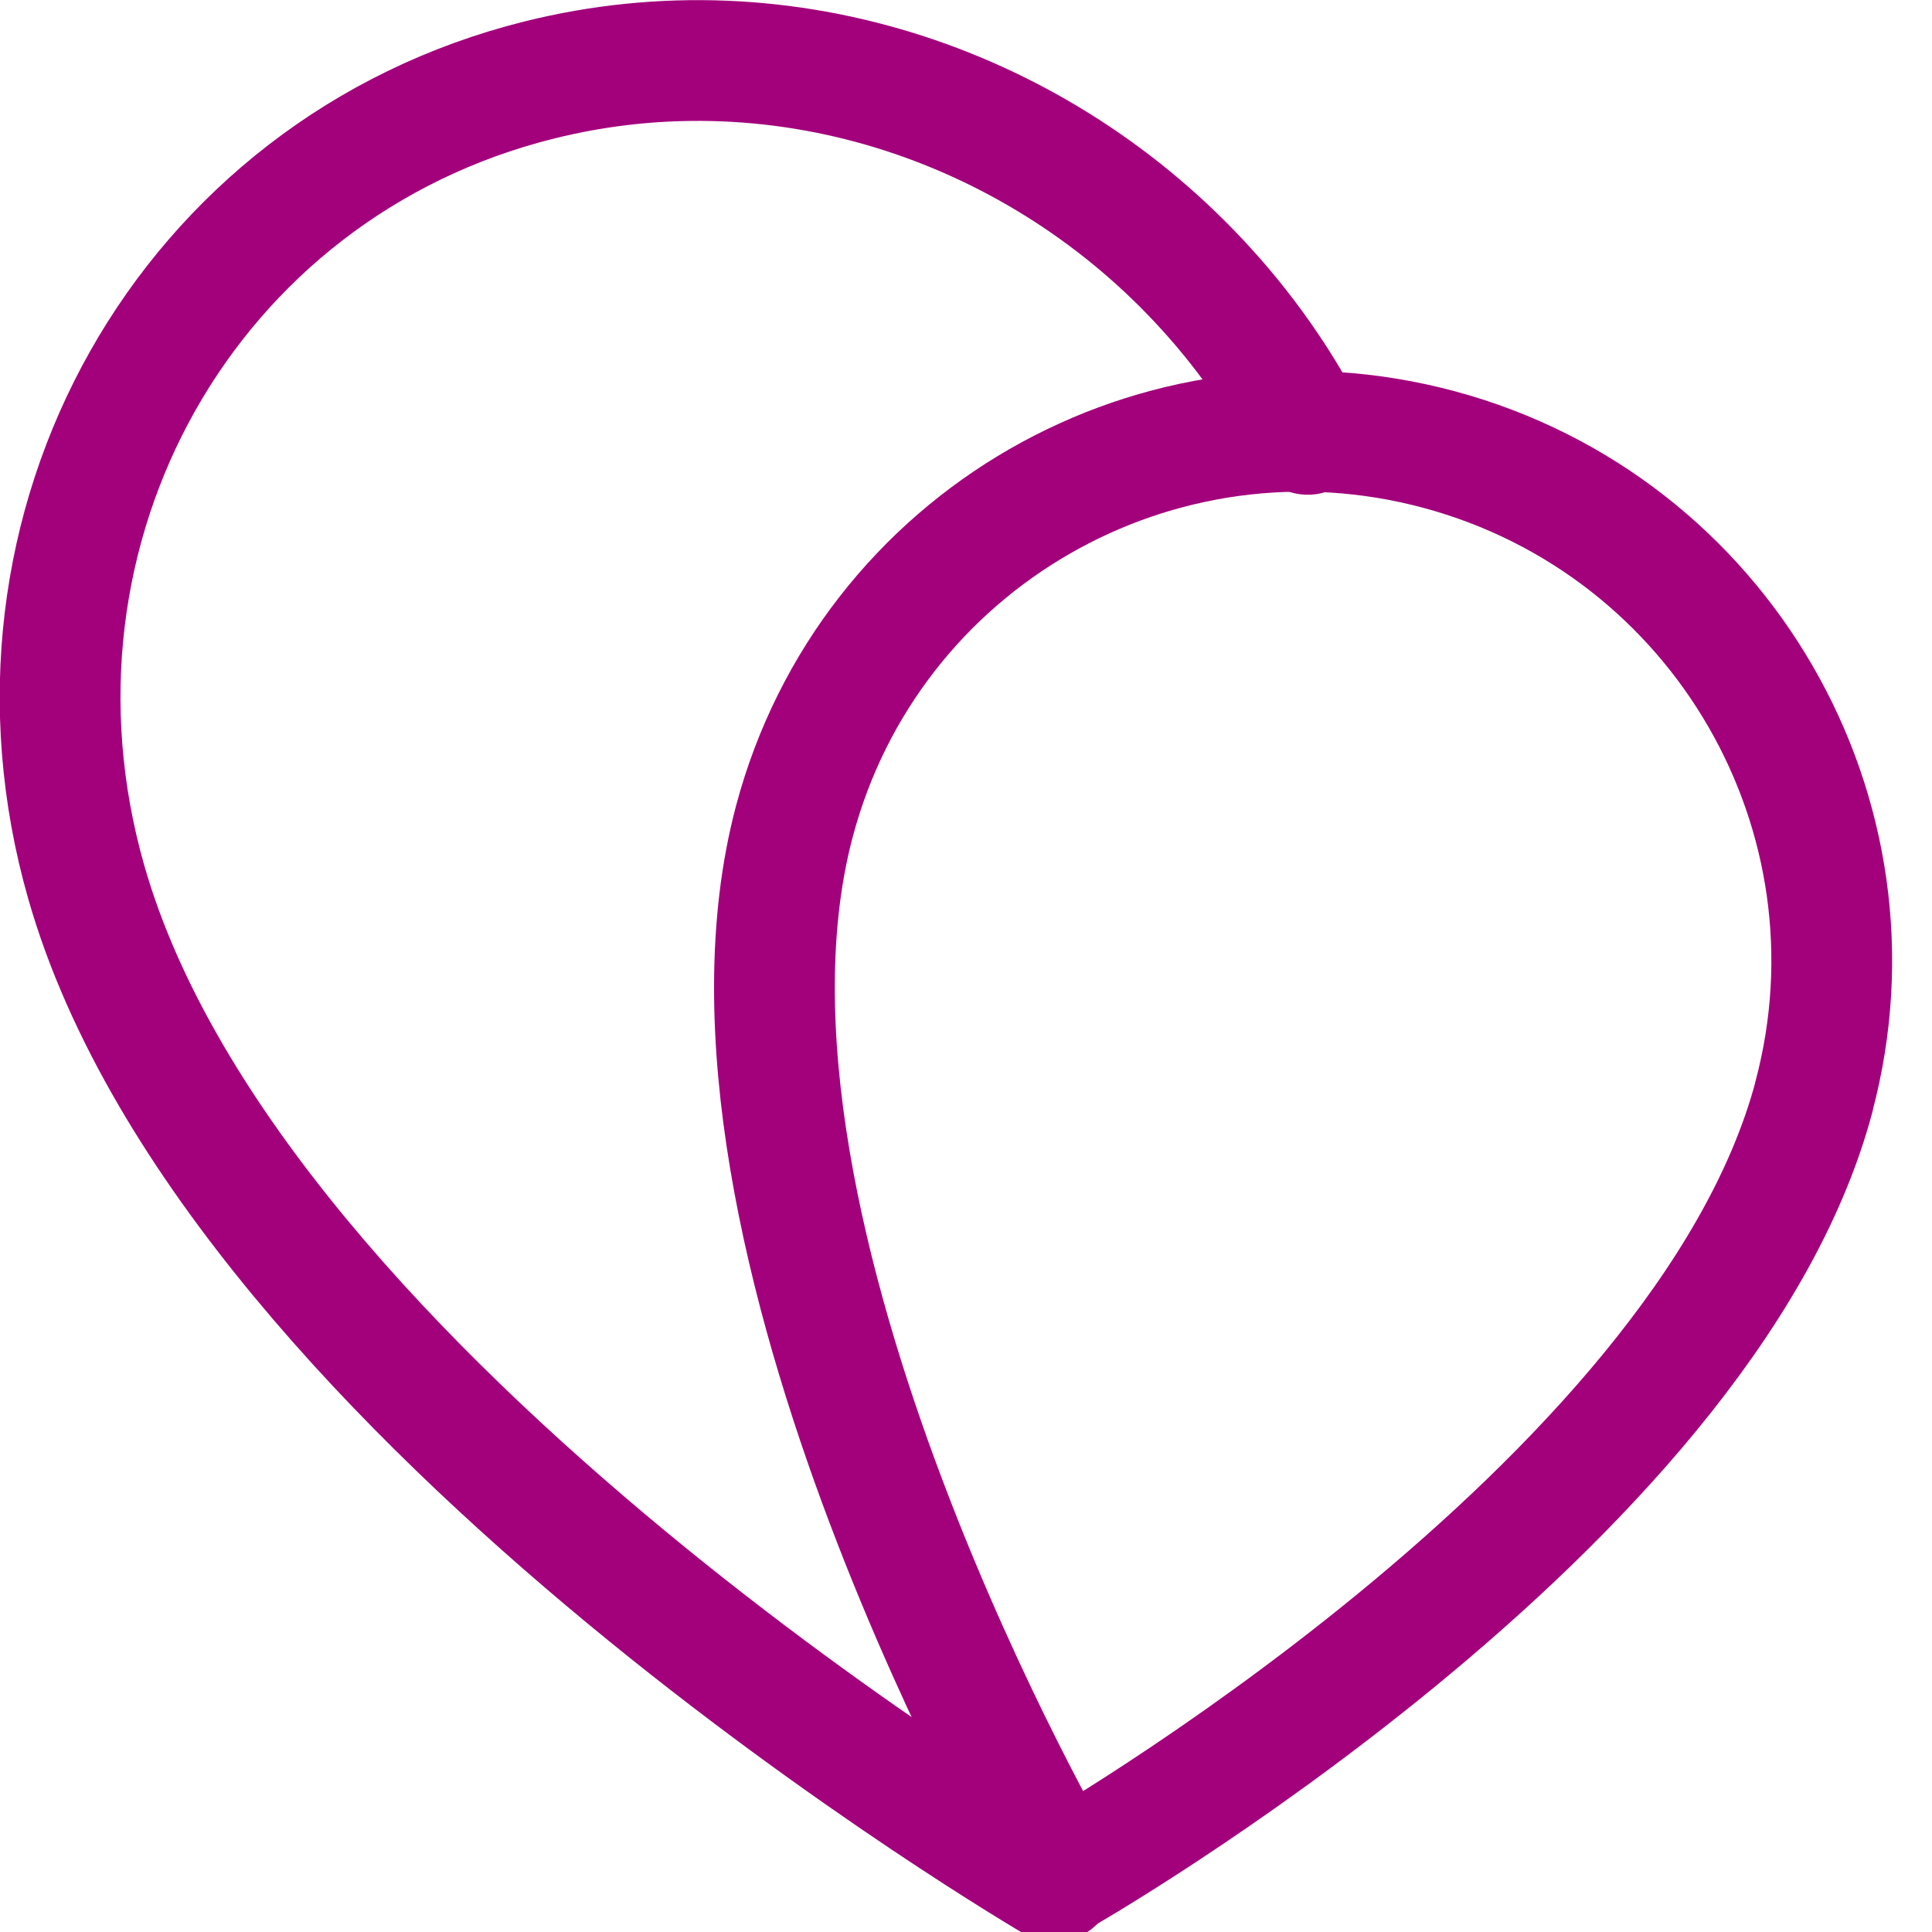 <?xml version="1.0" encoding="UTF-8"?>
<svg version="1.1" viewBox="0 0 16 16" xmlns="http://www.w3.org/2000/svg">
 <style>path {
  stroke: #a3007c;
}
@media (prefers-color-scheme: dark) {
  path {
    stroke: #F8F3EF;
  }
}</style>
 <path d="m10.83 3.597c-.1-.192-.21-.378-.33-.555-.155-.23-.326-.447-.511-.65-1.366-1.505-3.478-2.241-5.525-1.729l2.54e-5-1.27e-5c-2.912.727-4.591 3.702-3.749 6.645 1.232 4.307 8.016 8.274 8.016 8.274" fill="none" stroke="#738578" stroke-linecap="round" stroke-linejoin="round" stroke-width="1"/>
 <path d="m15.023 9.081c-.906 3.409-6.24 6.45-6.24 6.45s-3.11-5.321-2.204-8.73c.619-2.329 3.011-3.706 5.343-3.077 2.332.63 3.72 3.028 3.1 5.357z" fill="none" stroke="#738578" stroke-linecap="round" stroke-linejoin="round" stroke-width="1"/>
</svg>
